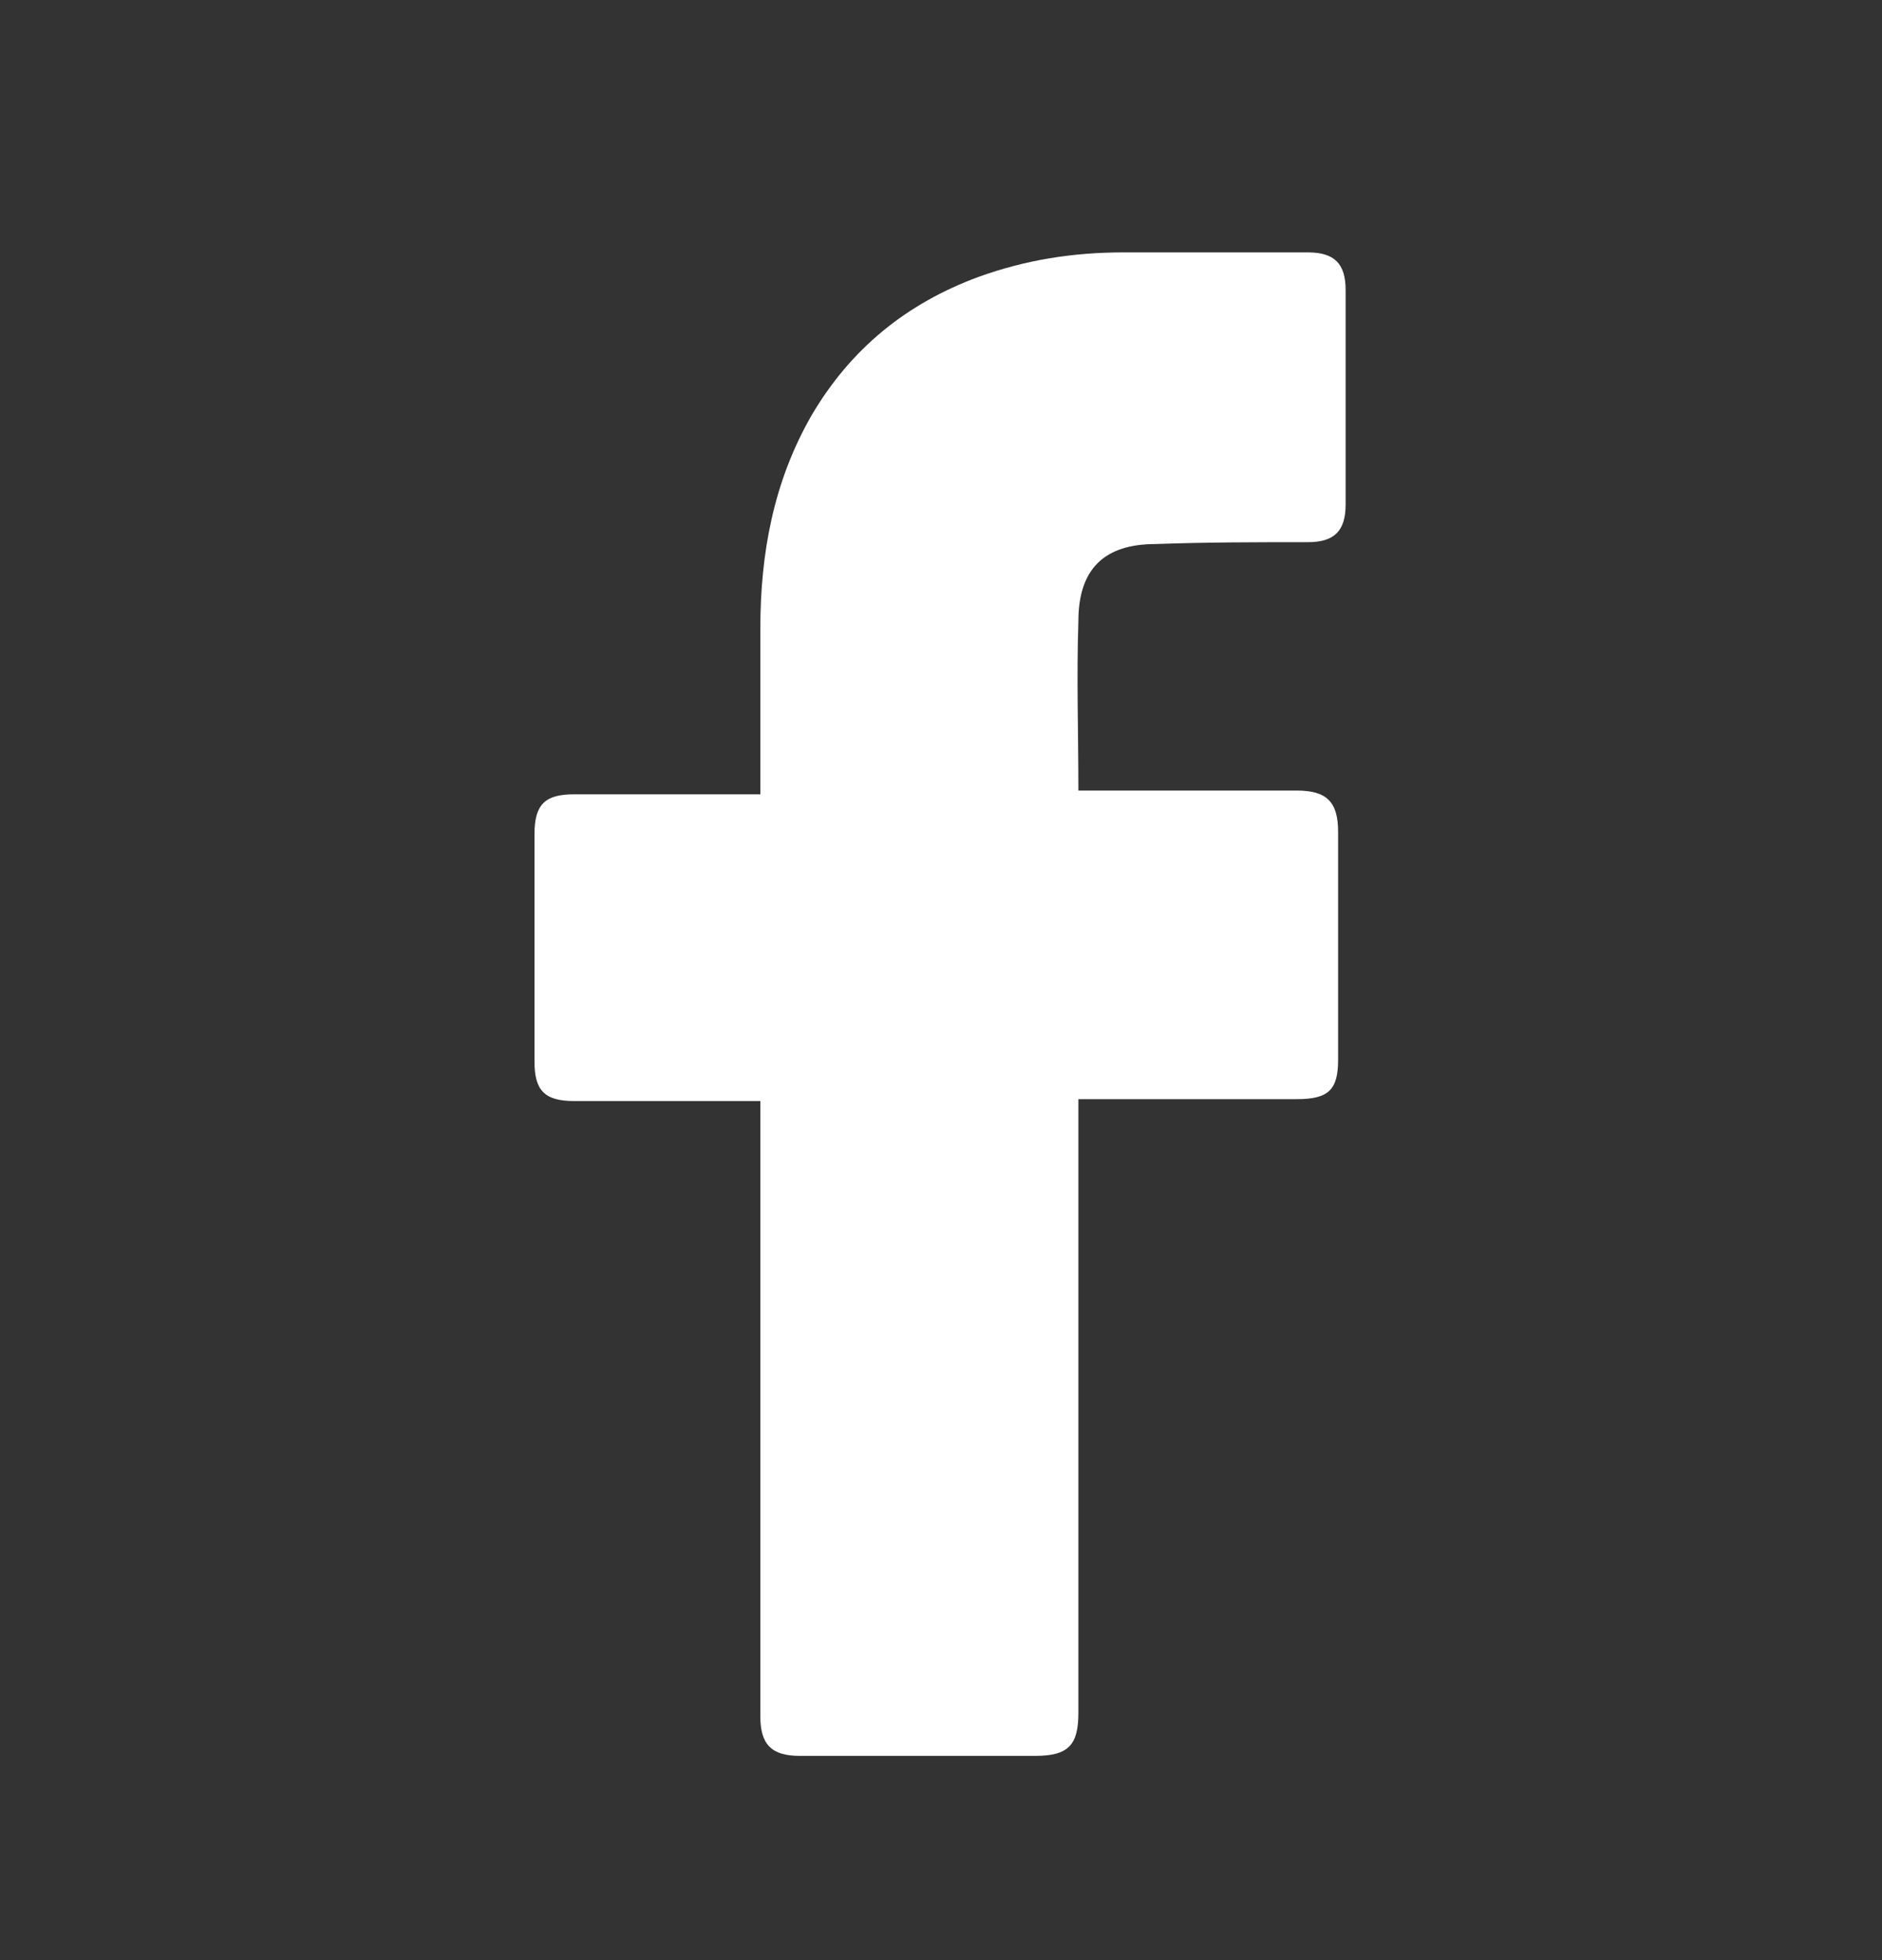 <svg width="24" height="25" viewBox="0 0 24 25" fill="none" xmlns="http://www.w3.org/2000/svg">
<rect x="0" y="0" width="24" height="25" fill="#333333" stroke="none"/>
<path d="M9.696 14.043H7.32C6.936 14.043 6.816 13.899 6.816 13.539V10.635C6.816 10.251 6.96 10.131 7.32 10.131H9.696V8.019C9.696 7.059 9.864 6.147 10.344 5.307C10.848 4.443 11.568 3.867 12.48 3.531C13.08 3.315 13.68 3.219 14.328 3.219H16.68C17.016 3.219 17.16 3.363 17.16 3.699V6.435C17.16 6.771 17.016 6.915 16.68 6.915C16.032 6.915 15.384 6.915 14.736 6.939C14.088 6.939 13.752 7.251 13.752 7.923C13.728 8.643 13.752 9.339 13.752 10.083H16.536C16.92 10.083 17.064 10.227 17.064 10.611V13.515C17.064 13.899 16.944 14.019 16.536 14.019H13.752V21.843C13.752 22.251 13.632 22.395 13.2 22.395H10.2C9.84 22.395 9.696 22.251 9.696 21.891V14.043Z" fill="white"/>
</svg>
